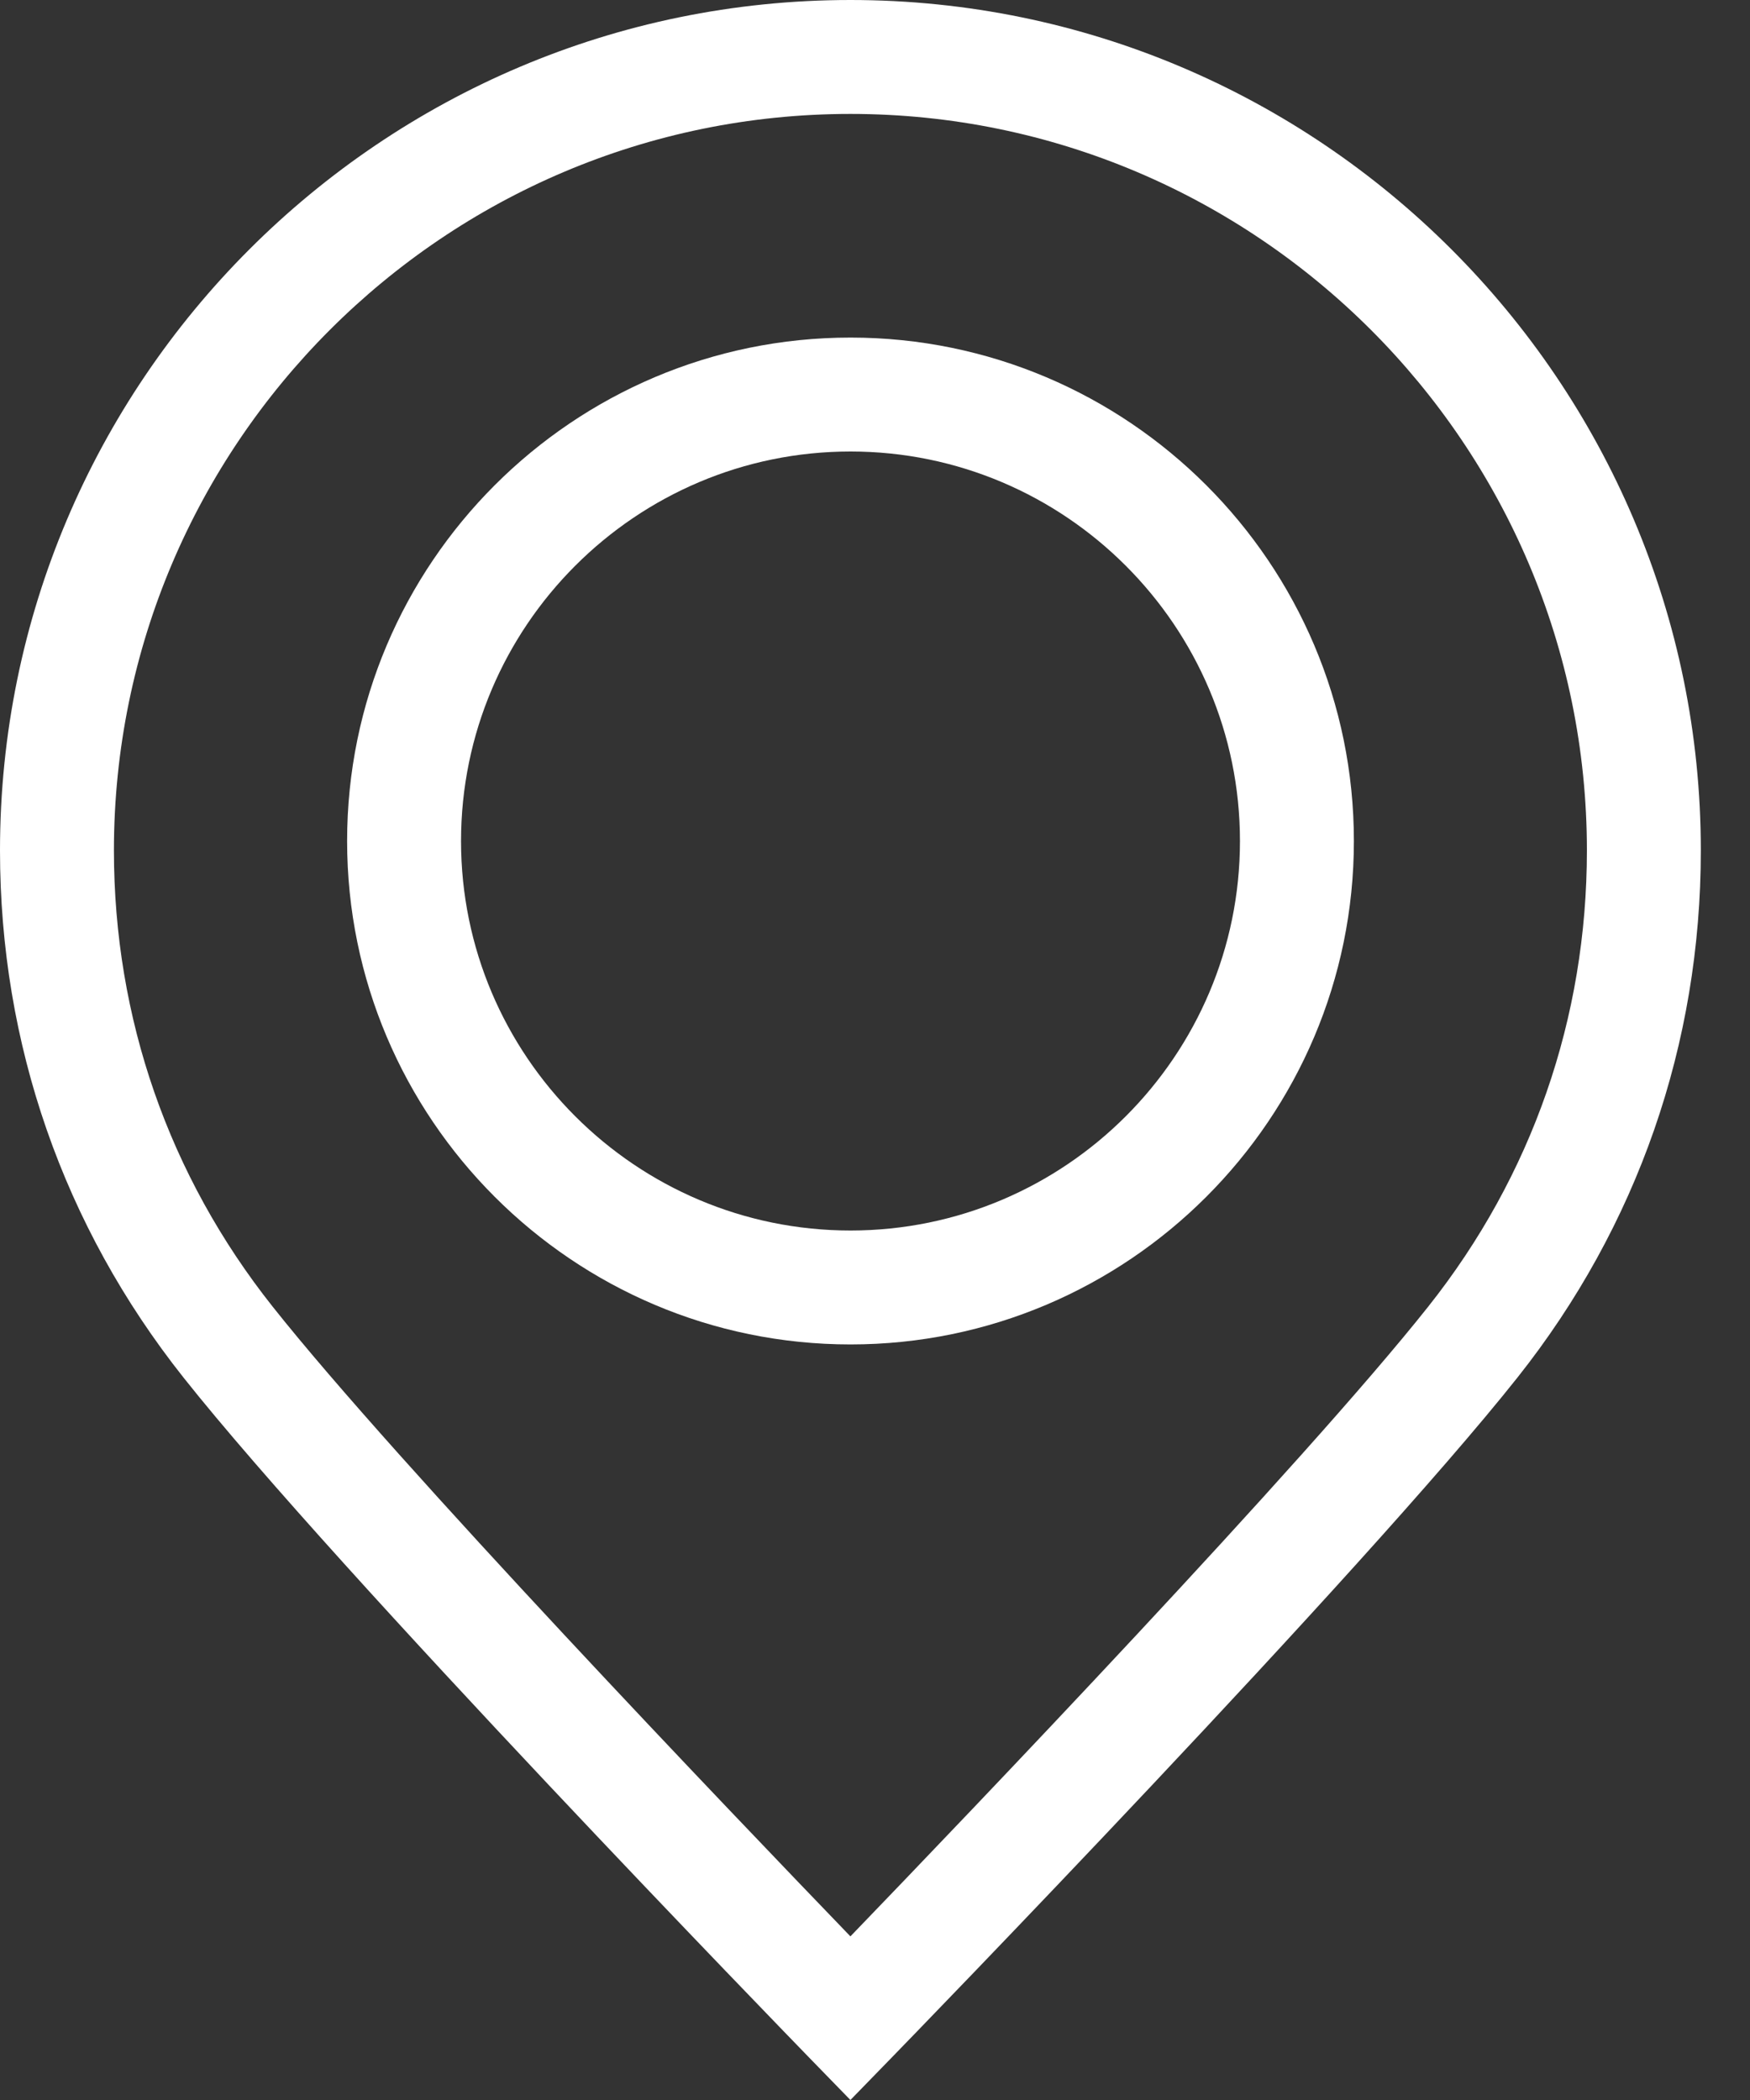 <svg width="20" height="24" viewBox="0 0 20 24" fill="none" xmlns="http://www.w3.org/2000/svg">
<rect x="0" y="0" width="20" height="24" fill="#333333" stroke="none"/>
<path d="M9.719 0C4.36 0 0 4.36 0 9.719C0 11.931 0.725 14.013 2.096 15.742C3.871 17.98 9.034 23.295 9.252 23.52L9.719 24L10.186 23.52C10.405 23.295 15.569 17.979 17.345 15.74C18.714 14.013 19.438 11.931 19.438 9.719C19.438 4.36 15.078 0 9.719 0ZM16.324 14.931C14.895 16.733 11.056 20.743 9.719 22.13C8.382 20.743 4.545 16.735 3.116 14.933C1.929 13.437 1.302 11.634 1.302 9.719C1.302 5.078 5.078 1.302 9.719 1.302C14.36 1.302 18.136 5.078 18.136 9.719C18.136 11.634 17.51 13.436 16.324 14.931Z" fill="white"/>
<path d="M9.72 3.858C6.548 3.858 3.967 6.439 3.967 9.612C3.967 12.784 6.548 15.365 9.72 15.365C12.892 15.365 15.473 12.784 15.473 9.612C15.473 6.439 12.892 3.858 9.72 3.858ZM9.72 14.063C7.266 14.063 5.269 12.066 5.269 9.612C5.269 7.157 7.266 5.16 9.72 5.16C12.174 5.16 14.171 7.157 14.171 9.612C14.171 12.066 12.174 14.063 9.72 14.063Z" fill="white"/>
</svg>
